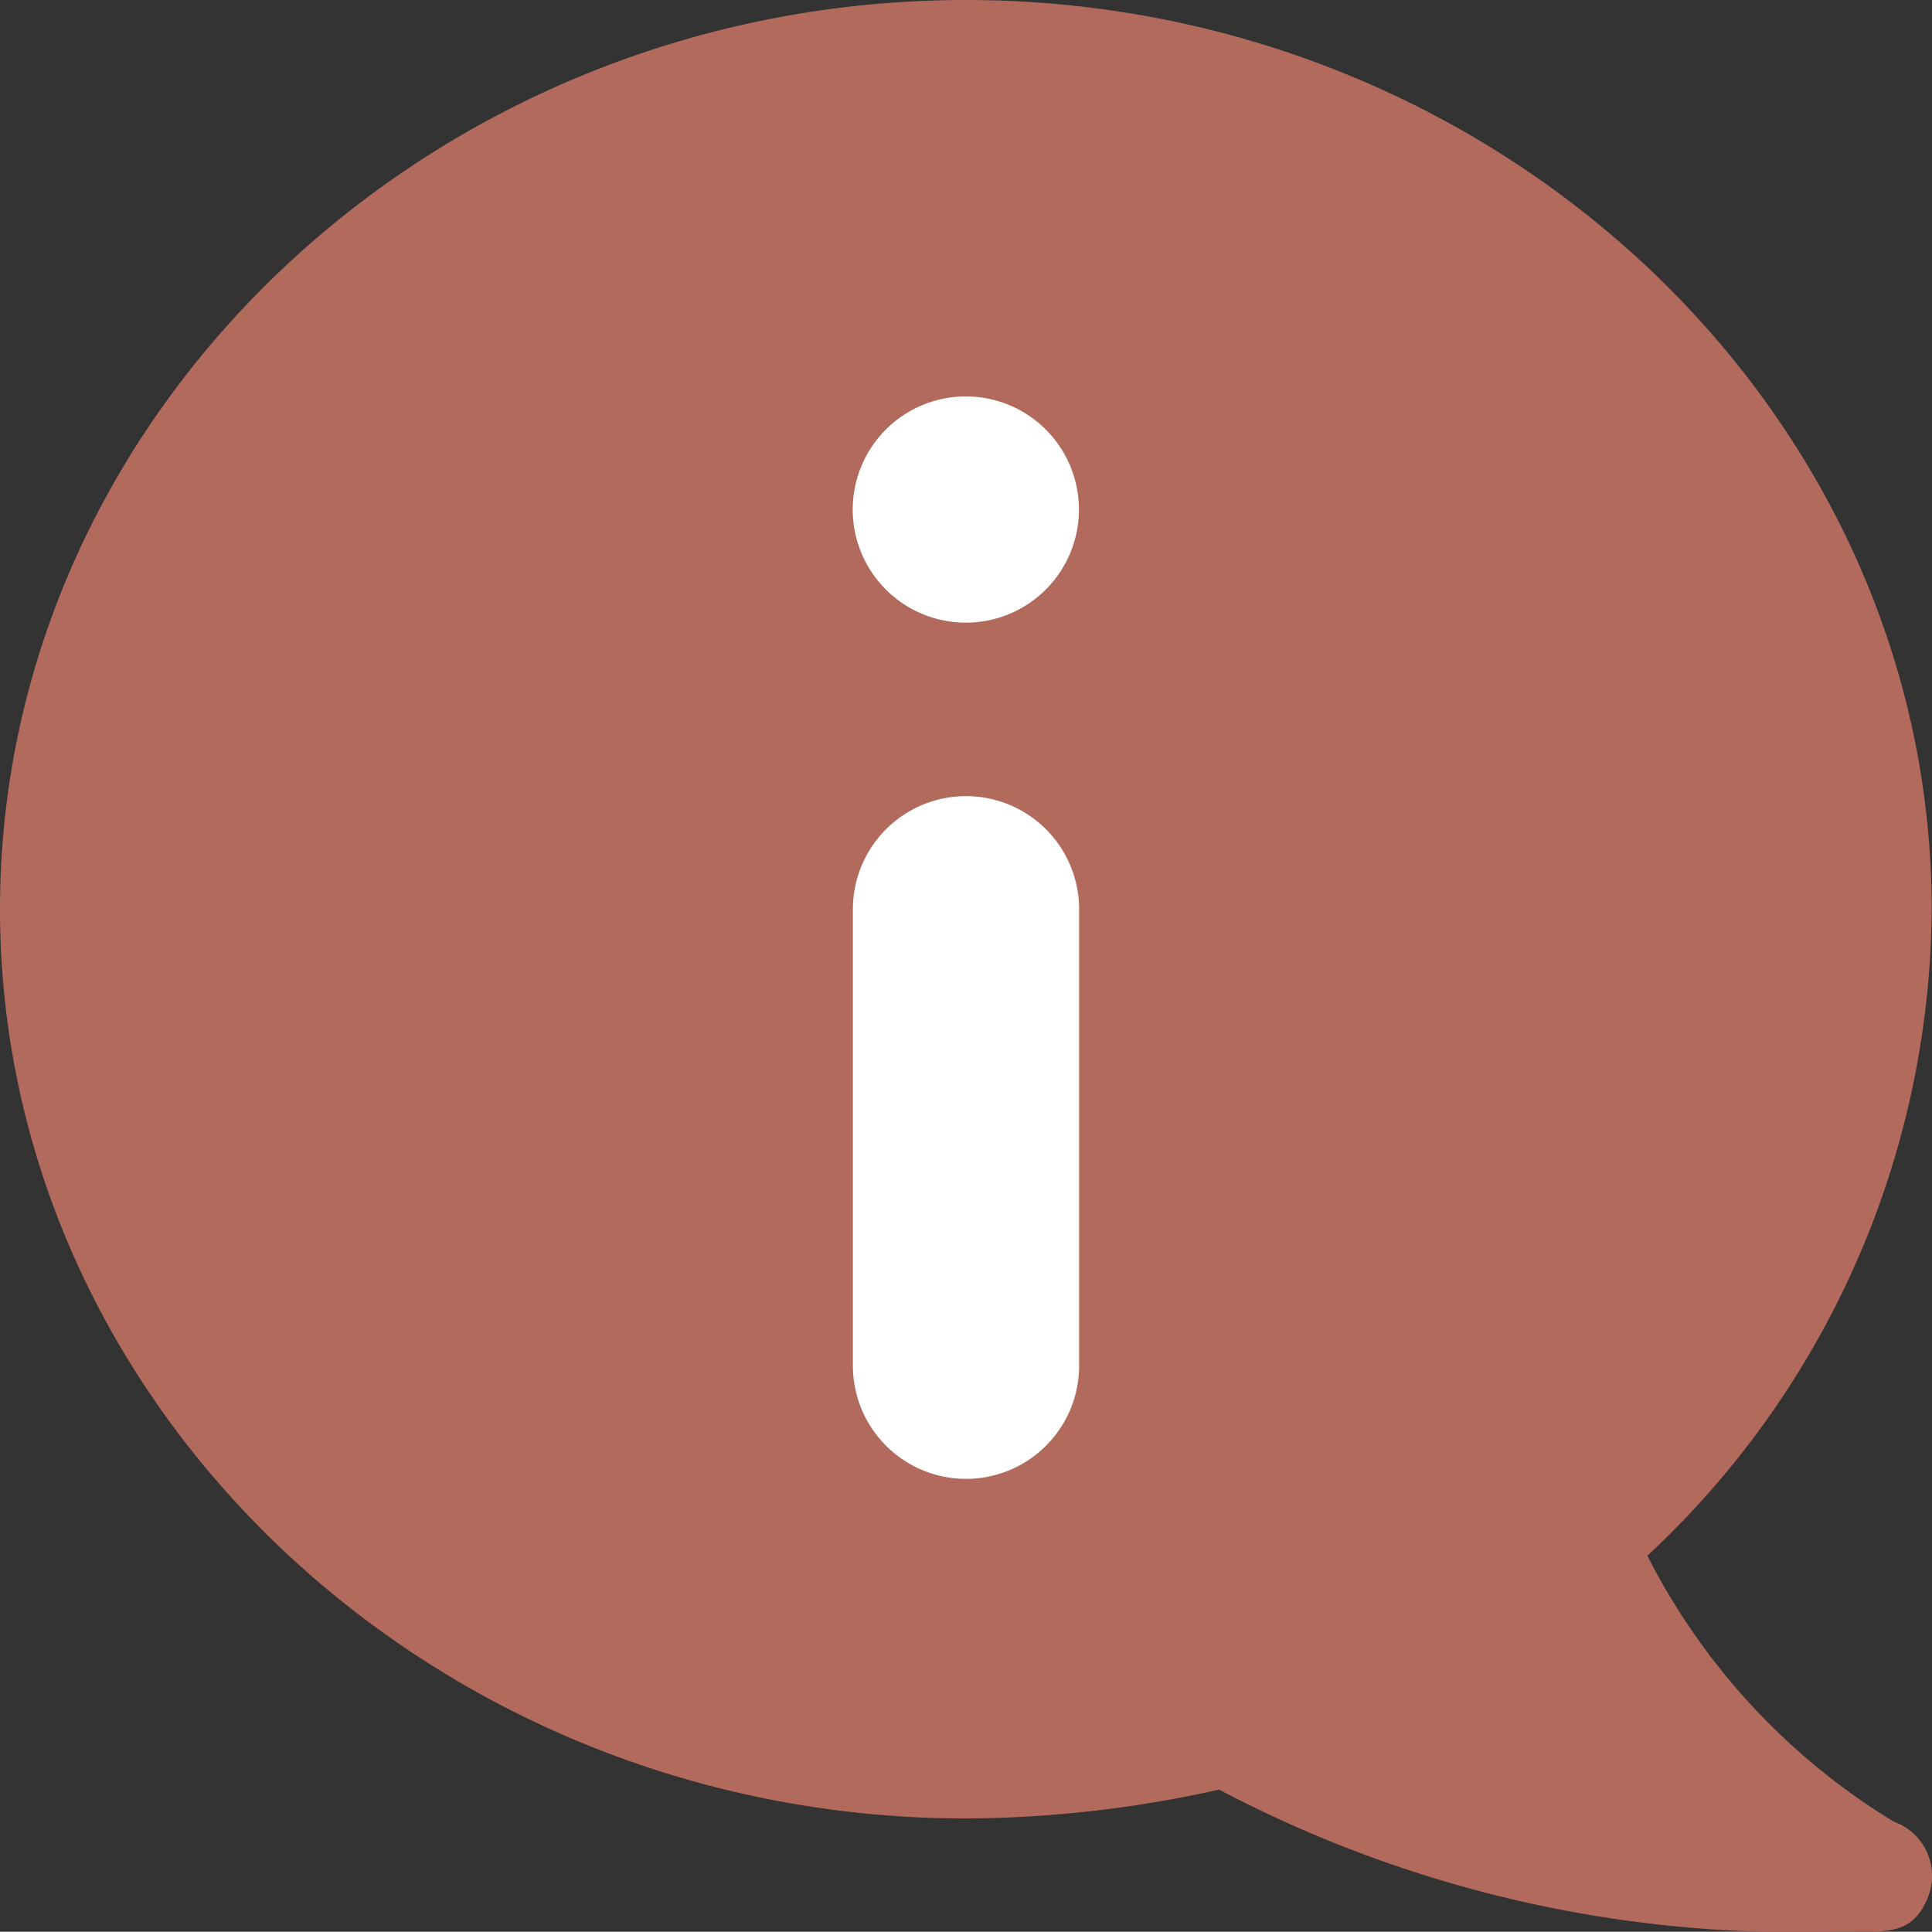 <svg xmlns="http://www.w3.org/2000/svg" width="63.199" height="63.191" viewBox="0 0 63.199 63.191"><rect x="0" y="0" width="63.199" height="63.191" fill="#333333" stroke="none"/><g id="Groupe_167" data-name="Groupe 167" transform="translate(-760.801 -2373.702)"><ellipse id="Ellipse_25" data-name="Ellipse 25" cx="22" cy="25" rx="22" ry="25" transform="translate(773 2377.298)" fill="#fff"></ellipse><g id="information_2_" data-name="information (2)" transform="translate(760.801 2373.67)"><g id="Groupe_162" data-name="Groupe 162" transform="translate(0 0.032)"><path id="Trac&#xE9;_105" data-name="Trac&#xE9; 105" d="M61.949,59.622a21.669,21.669,0,0,1-8.061-8.7,29.107,29.107,0,0,0,9.3-21.145C63.188,13.443,48.947.032,31.594.032S0,13.443,0,29.775,14.241,59.517,31.594,59.517a38.7,38.7,0,0,0,8.284-.944,40.447,40.447,0,0,0,20.316,4.637c1.379-.017,2.381.232,2.9-1.193A1.88,1.88,0,0,0,61.949,59.622ZM35.3,44.708a3.7,3.7,0,1,1-7.4,0V29.775a3.7,3.7,0,1,1,7.4,0ZM31.594,20.4a3.7,3.7,0,1,1,3.7-3.7A3.7,3.7,0,0,1,31.594,20.4Z" transform="translate(0 -0.032)" fill="#b26a5d"></path></g></g></g></svg>